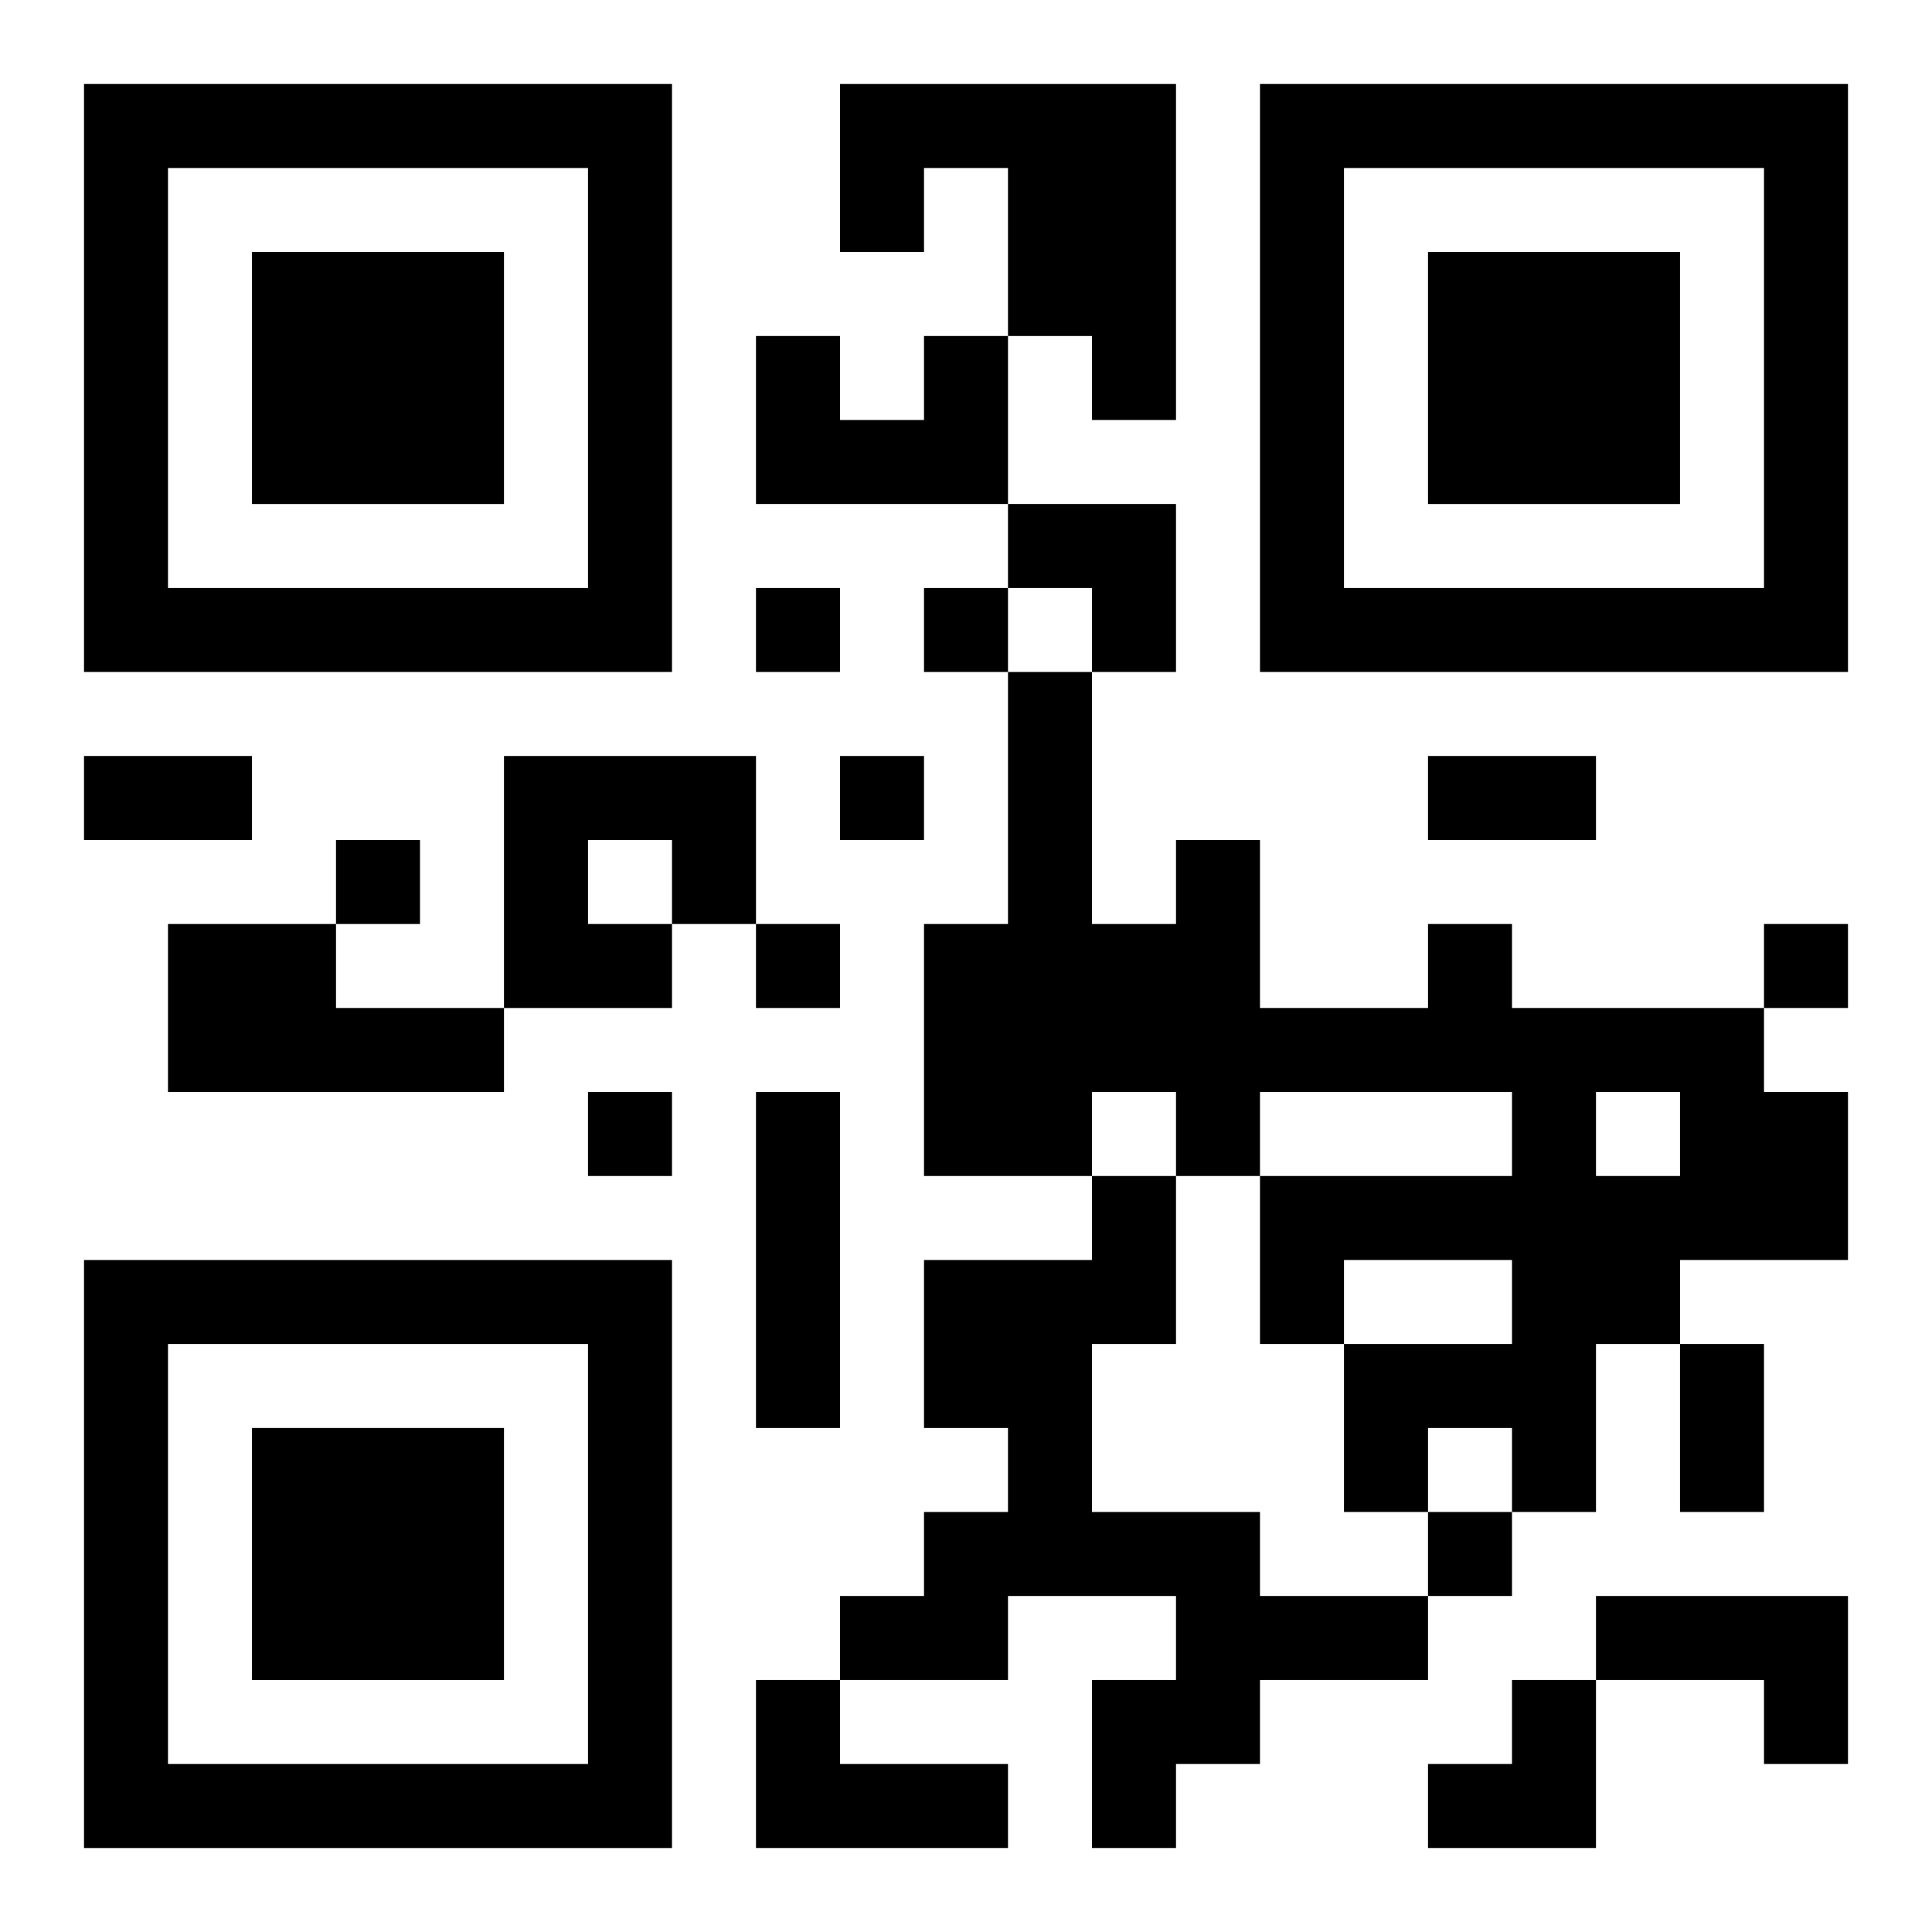 <?xml version="1.0" encoding="UTF-8"?>
<svg width="250" height="250" baseProfile="full" version="1.1" viewBox="-1 -1 23 23" xmlns="http://www.w3.org/2000/svg" xmlns:xlink="http://www.w3.org/1999/xlink"><symbol id="a"><path d="m0 7v7h7v-7h-7zm1 1h5v5h-5v-5zm1 1v3h3v-3h-3z"/></symbol><use y="-7" xlink:href="#a"/><use y="7" xlink:href="#a"/><use x="14" y="-7" xlink:href="#a"/><path d="m9 0h4v4h-1v-1h-1v-2h-1v1h-1v-2m1 3h1v2h-3v-2h1v1h1v-1m-5 5h3v2h-1v1h-2v-3m1 1v1h1v-1h-1m-5 1h2v1h2v1h-4v-2m15 0h1v1h3v1h1v2h-2v1h-1v2h-1v-1h-1v1h-1v-2h2v-1h-2v1h-1v-2h3v-1h-3v1h-1v-1h-1v1h-2v-3h1v-3h1v3h1v-1h1v2h2v-1m2 2v1h1v-1h-1m-10 0h1v4h-1v-4m4 1h1v2h-1v2h2v1h2v1h-2v1h-1v1h-1v-2h1v-1h-2v1h-2v-1h1v-1h1v-1h-1v-2h2v-1m6 5h3v2h-1v-1h-2v-1m-10 1h1v1h2v1h-3v-2m0-13v1h1v-1h-1m2 0v1h1v-1h-1m-1 2v1h1v-1h-1m-6 1v1h1v-1h-1m5 1v1h1v-1h-1m12 0v1h1v-1h-1m-14 2v1h1v-1h-1m10 5v1h1v-1h-1m-16-9h2v1h-2v-1m16 0h2v1h-2v-1m3 7h1v2h-1v-2m-8-10h2v2h-1v-1h-1zm5 14m1 0h1v2h-2v-1h1z"/></svg>
